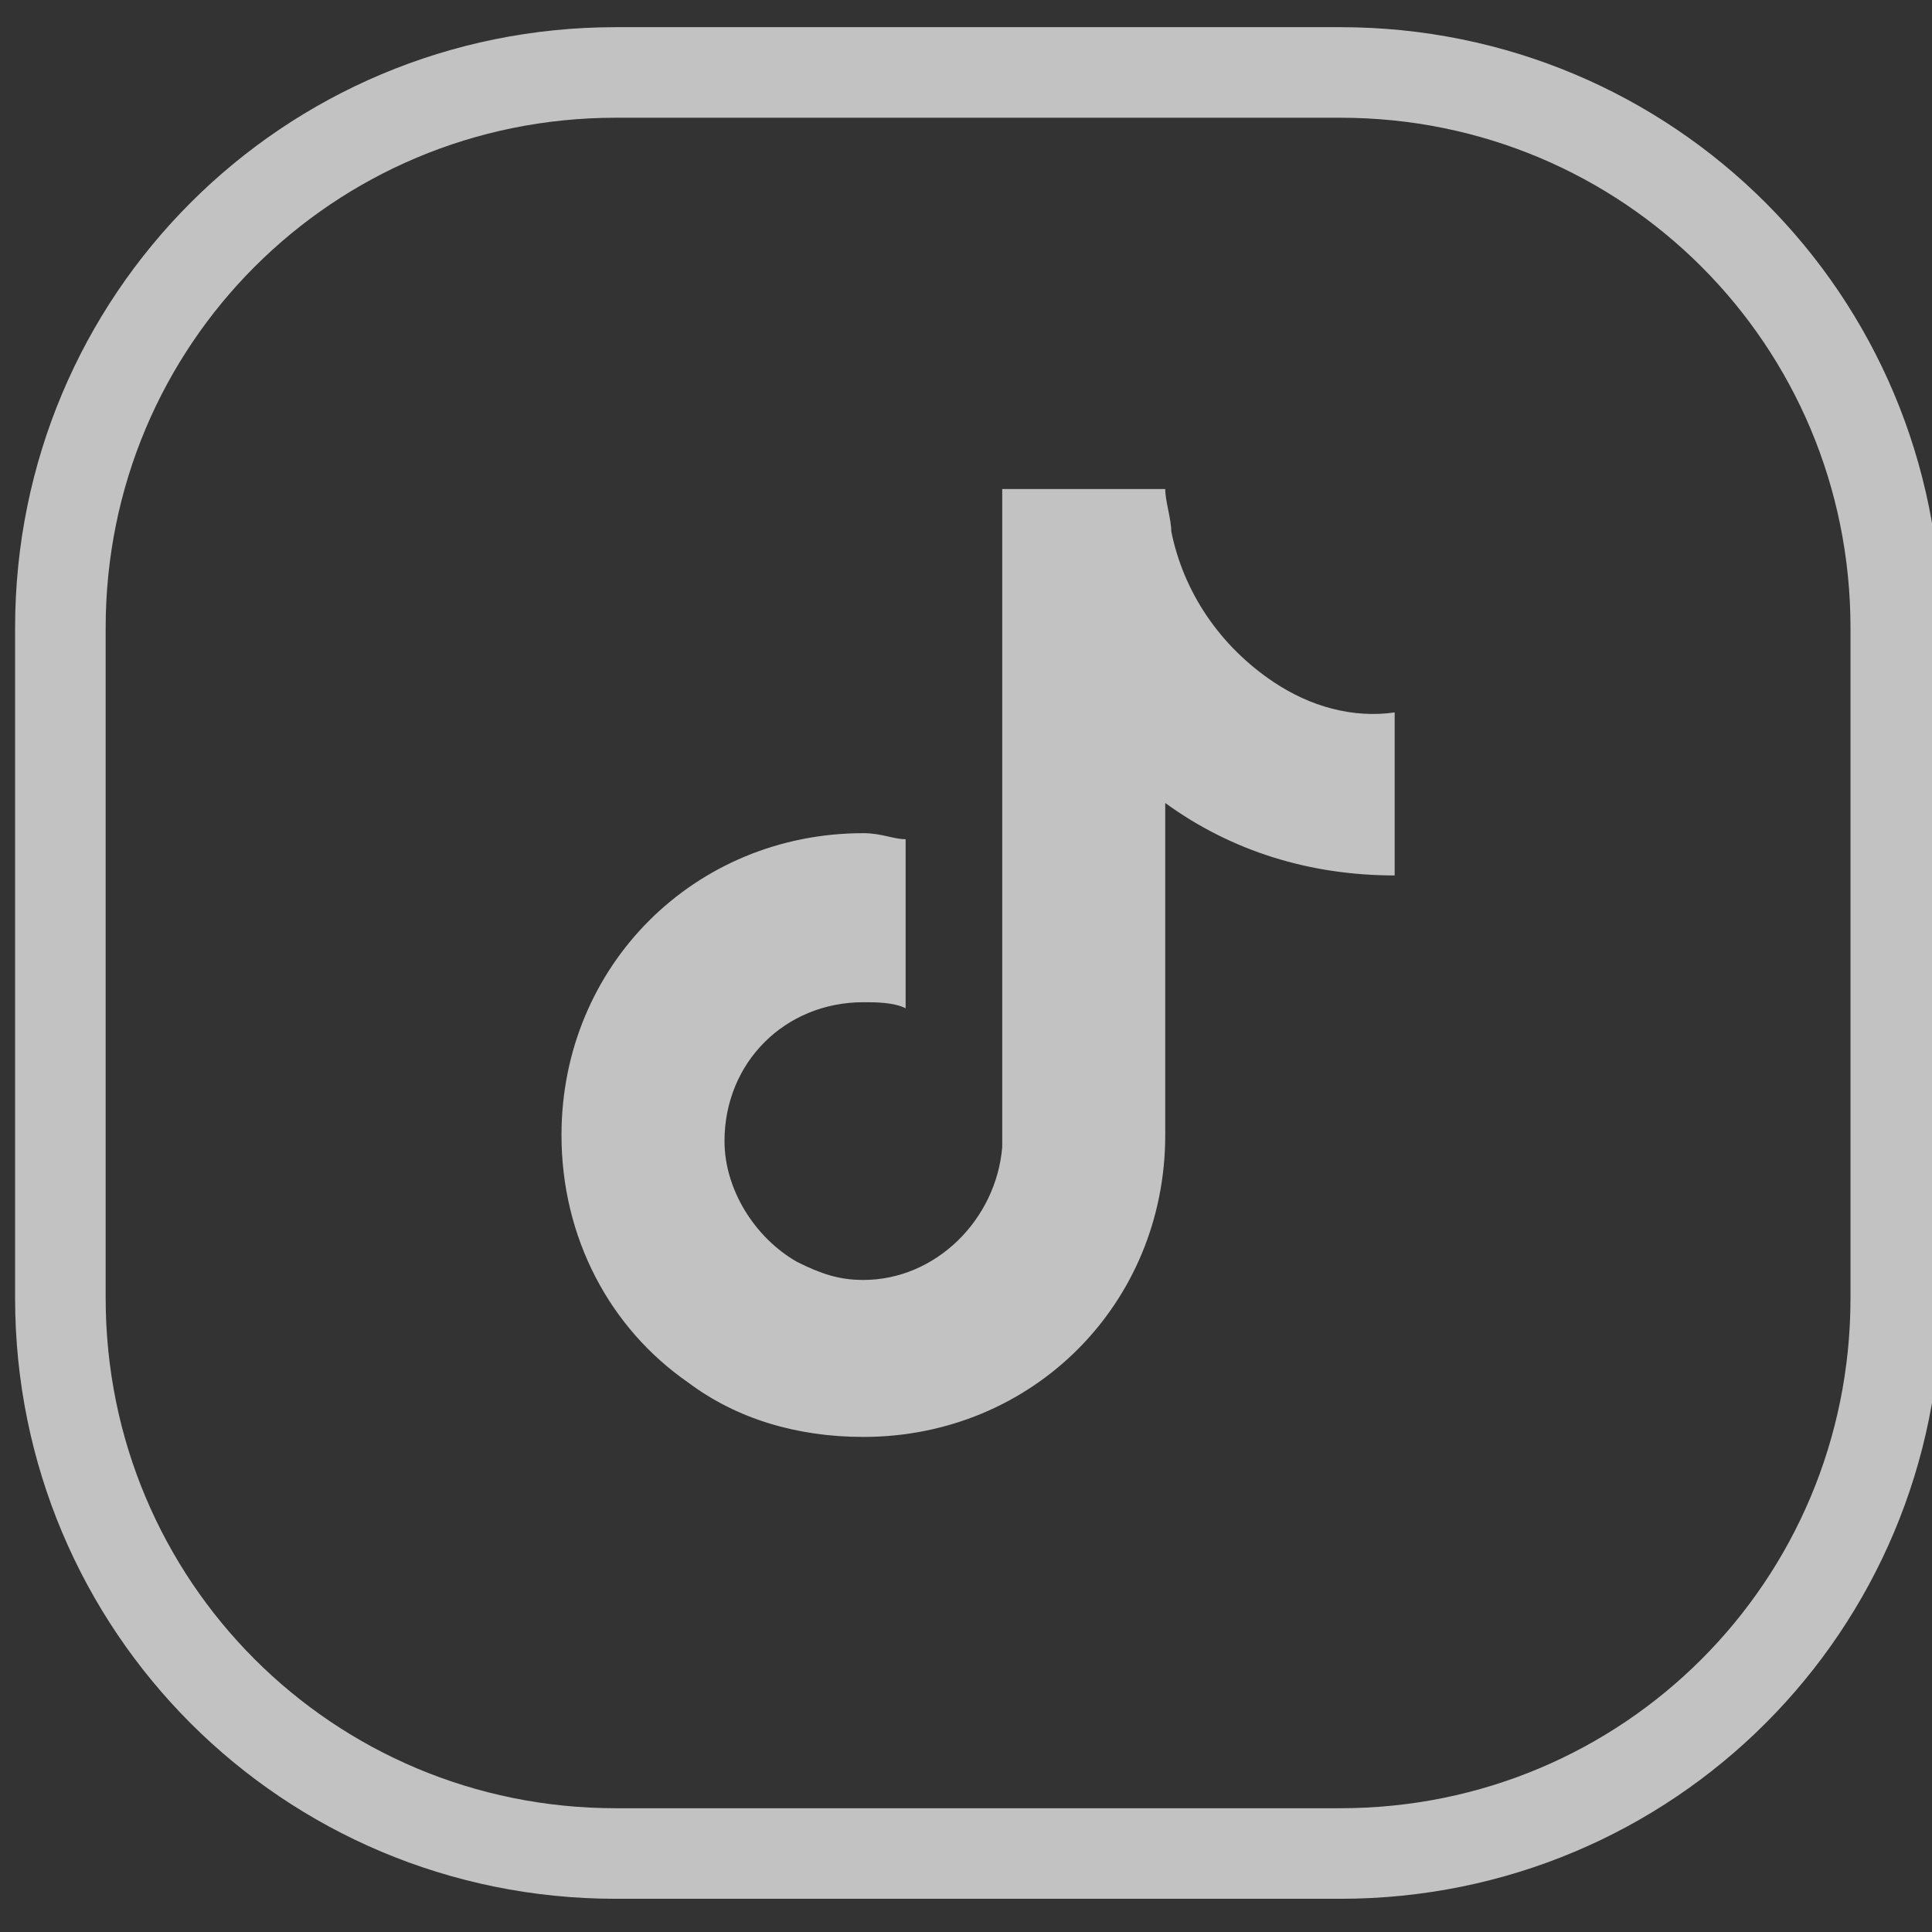 <?xml version="1.0" encoding="utf-8"?>
<!-- Generator: Adobe Illustrator 28.1.0, SVG Export Plug-In . SVG Version: 6.00 Build 0)  -->
<svg version="1.1" id="Warstwa_1" xmlns="http://www.w3.org/2000/svg" xmlns:xlink="http://www.w3.org/1999/xlink" x="0px" y="0px"
	 viewBox="0 0 32 32" style="enable-background:new 0 0 32 32;" xml:space="preserve">
<rect x="0" y="0" width="32" height="32" fill="#333333" stroke="none"/>
<style type="text/css">
	.st0{clip-path:url(#SVGID_00000100368894682149598880000008168239563451292847_);}
	.st1{fill:none;stroke:#FFFFFF;stroke-width:1.5;stroke-opacity:0.7;}
	.st2{opacity:0.7;fill:#FFFFFF;}
</style>
<g>
	<defs>
		<rect id="SVGID_1_" y="0.4" width="32" height="31.1"/>
	</defs>
	<clipPath id="SVGID_00000139999697494686354530000014341515631127427755_">
		<use xlink:href="#SVGID_1_"  style="overflow:visible;"/>
	</clipPath>
	<g style="clip-path:url(#SVGID_00000139999697494686354530000014341515631127427755_);">
		<path class="st1" d="M10.2,1.2h12c5.1,0,9.2,4.1,9.2,9.2v11.1c0,5.1-4.1,9.2-9.2,9.2h-12c-5.1,0-9.2-4.1-9.2-9.2V10.4
			C1,5.3,5.1,1.2,10.2,1.2z"/>
		<path class="st2" d="M21.1,11.3c-0.9-0.6-1.5-1.5-1.7-2.5c0-0.2-0.1-0.5-0.1-0.7l-2.7,0l0,10.9c-0.1,1.2-1.1,2.2-2.3,2.2
			c-0.4,0-0.7-0.1-1.1-0.3c-0.7-0.4-1.2-1.2-1.2-2c0-1.3,1-2.3,2.3-2.3c0.2,0,0.5,0,0.7,0.1l0-2.8c-0.2,0-0.4-0.1-0.7-0.1
			c-2.8,0-5,2.2-5,5c0,1.7,0.8,3.2,2.1,4.1c0.8,0.6,1.8,0.9,2.9,0.9c2.8,0,5-2.2,5-5l0-5.5c1.1,0.8,2.4,1.2,3.8,1.2l0-2.7
			C22.4,11.9,21.7,11.7,21.1,11.3z"/>
	</g>
</g>
</svg>
